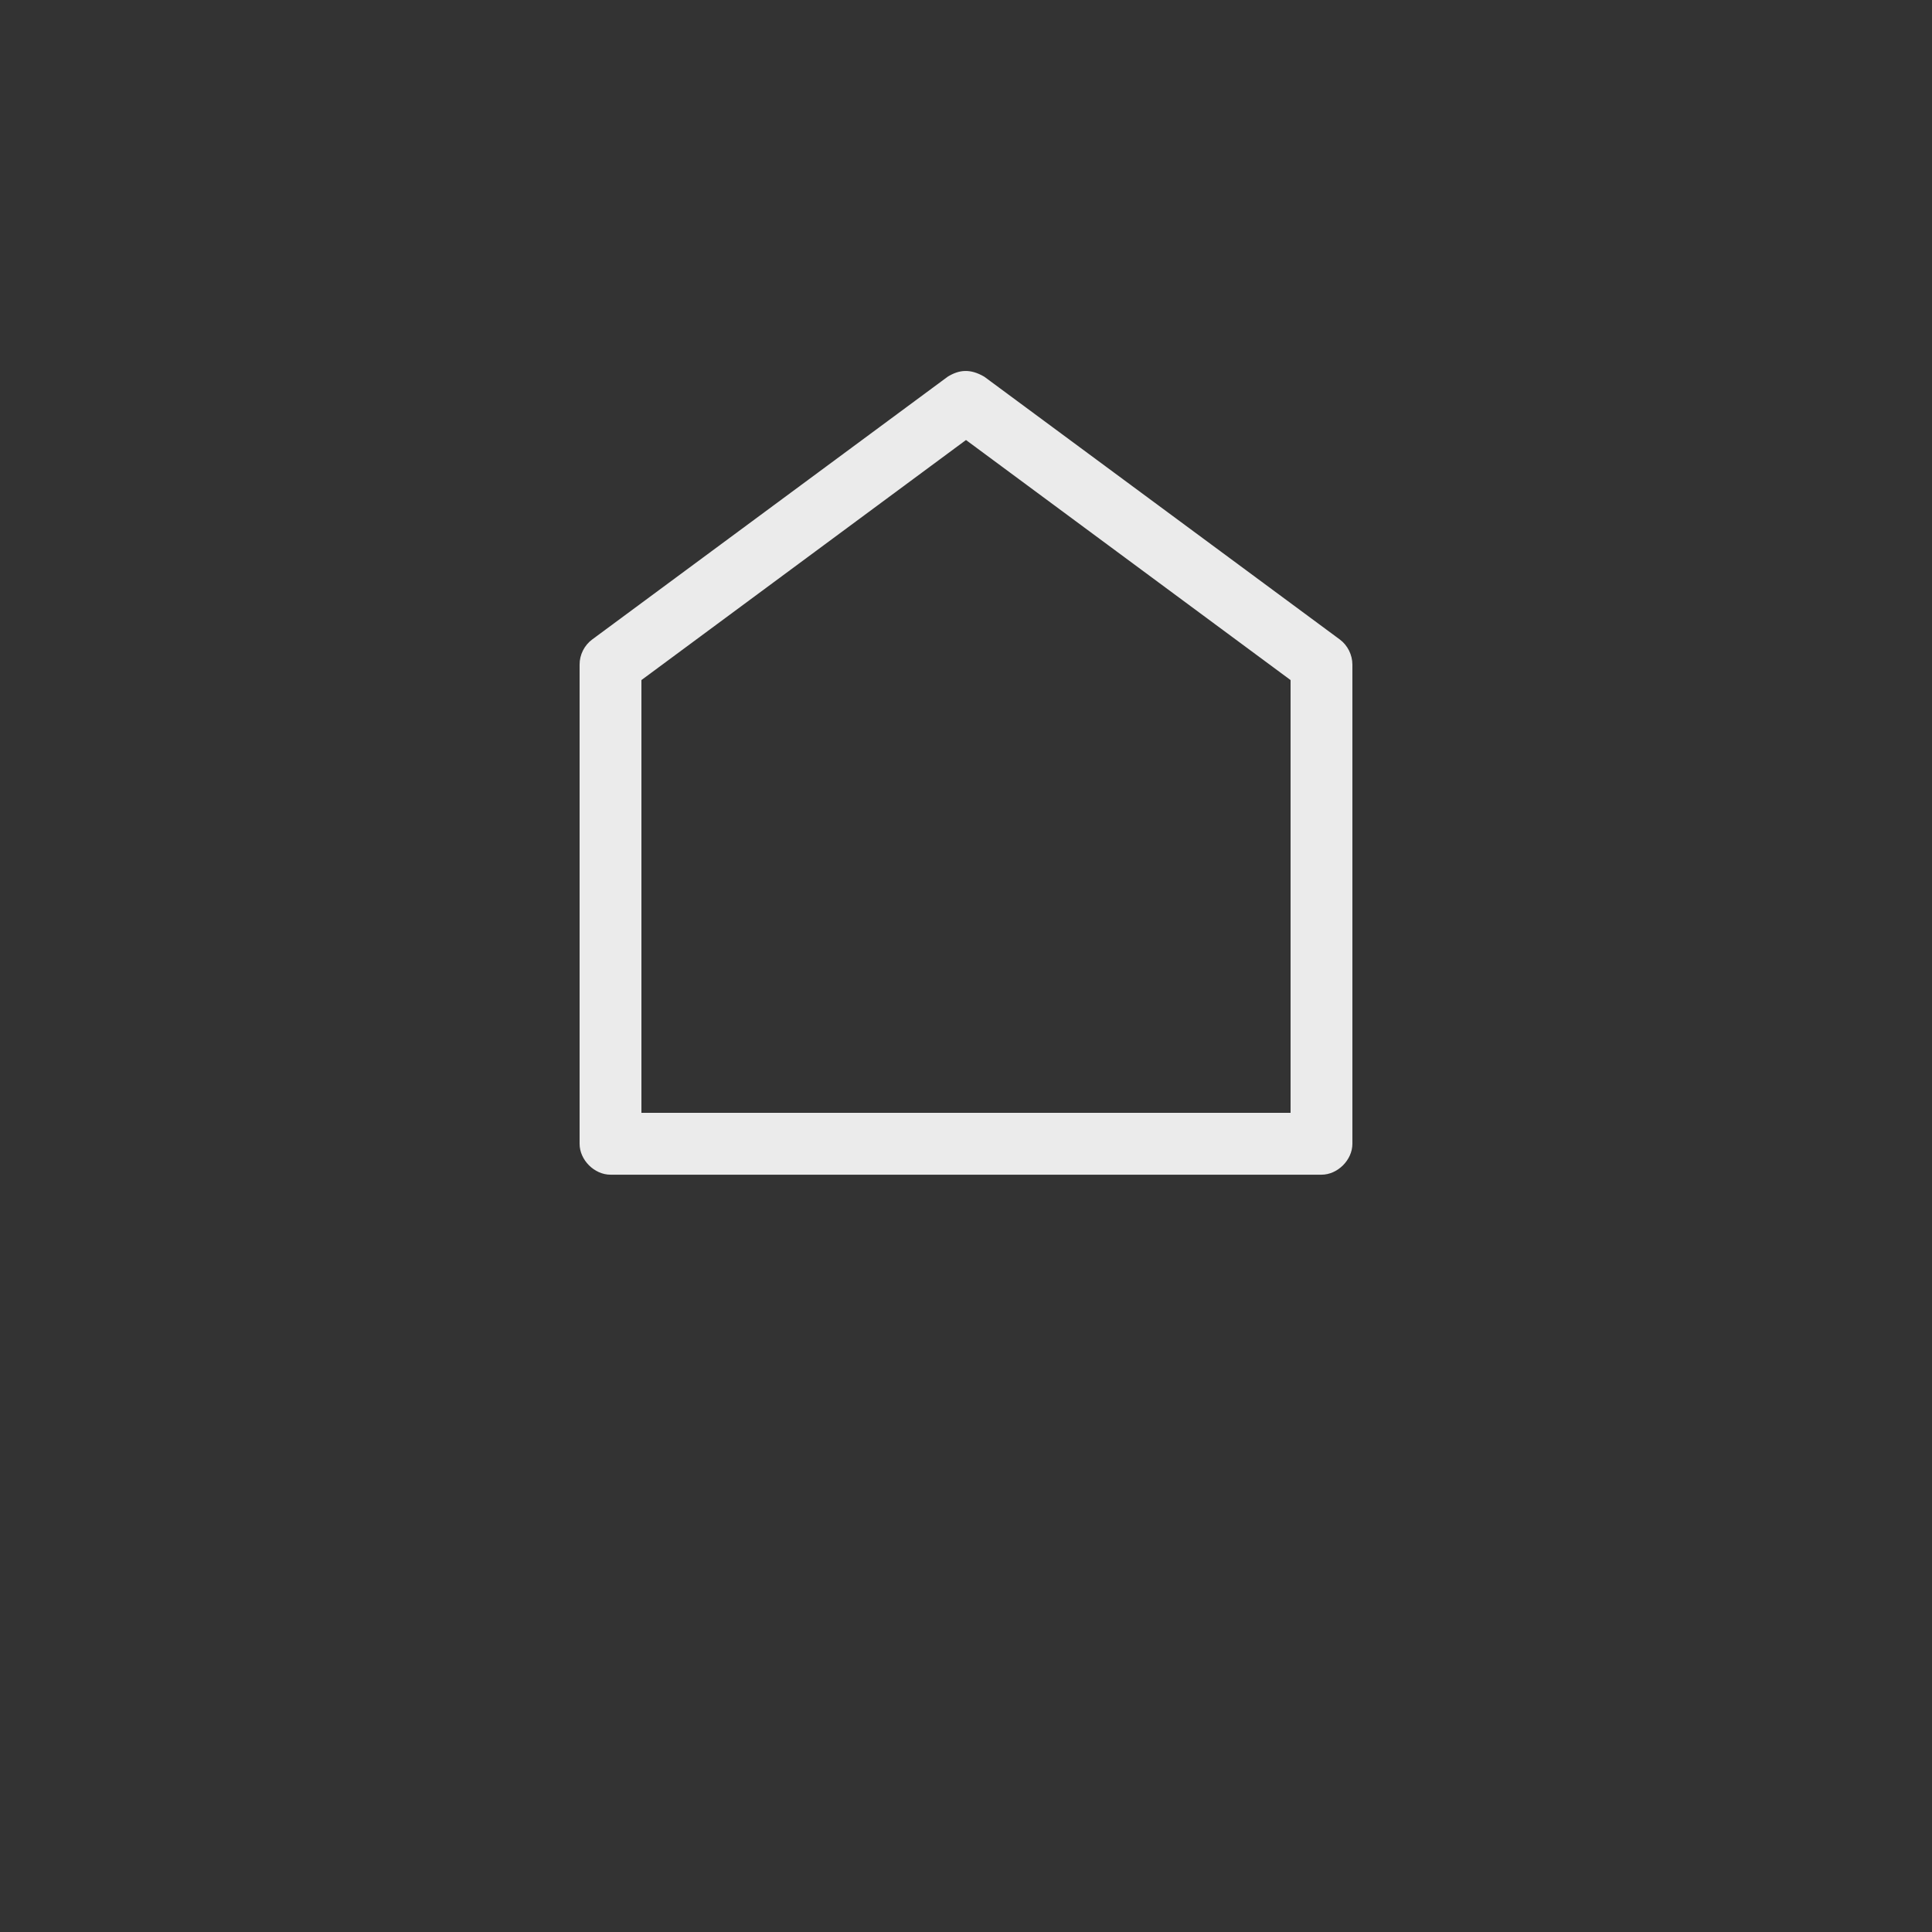 <?xml version="1.0" encoding="UTF-8"?>
<svg width="700pt" height="700pt" version="1.1" viewBox="0 0 700 700" xmlns="http://www.w3.org/2000/svg" xmlns:xlink="http://www.w3.org/1999/xlink">
<rect x="0" y="0" width="700" height="700" fill="#333333" stroke="none"/>
<style>
    #color{
        fill: rgba(255,255,255,0.9);
    }
</style>
 <g>
  <path id="color" d="m343.35 136.5-128.8 95.203c-2.832 2.09-4.578 5.578-4.551 9.102v173.61c0 5.863 5.336 11.199 11.199 11.199h257.6c5.863 0 11.199-5.336 11.199-11.199v-173.61c0-3.519-1.719-7.012-4.551-9.102l-128.8-95.203c-5.144-3.016-9.172-2.551-13.301 0zm6.648 22.926 117.6 86.977v156.8h-235.2v-156.8z"/>
 </g>
</svg>
